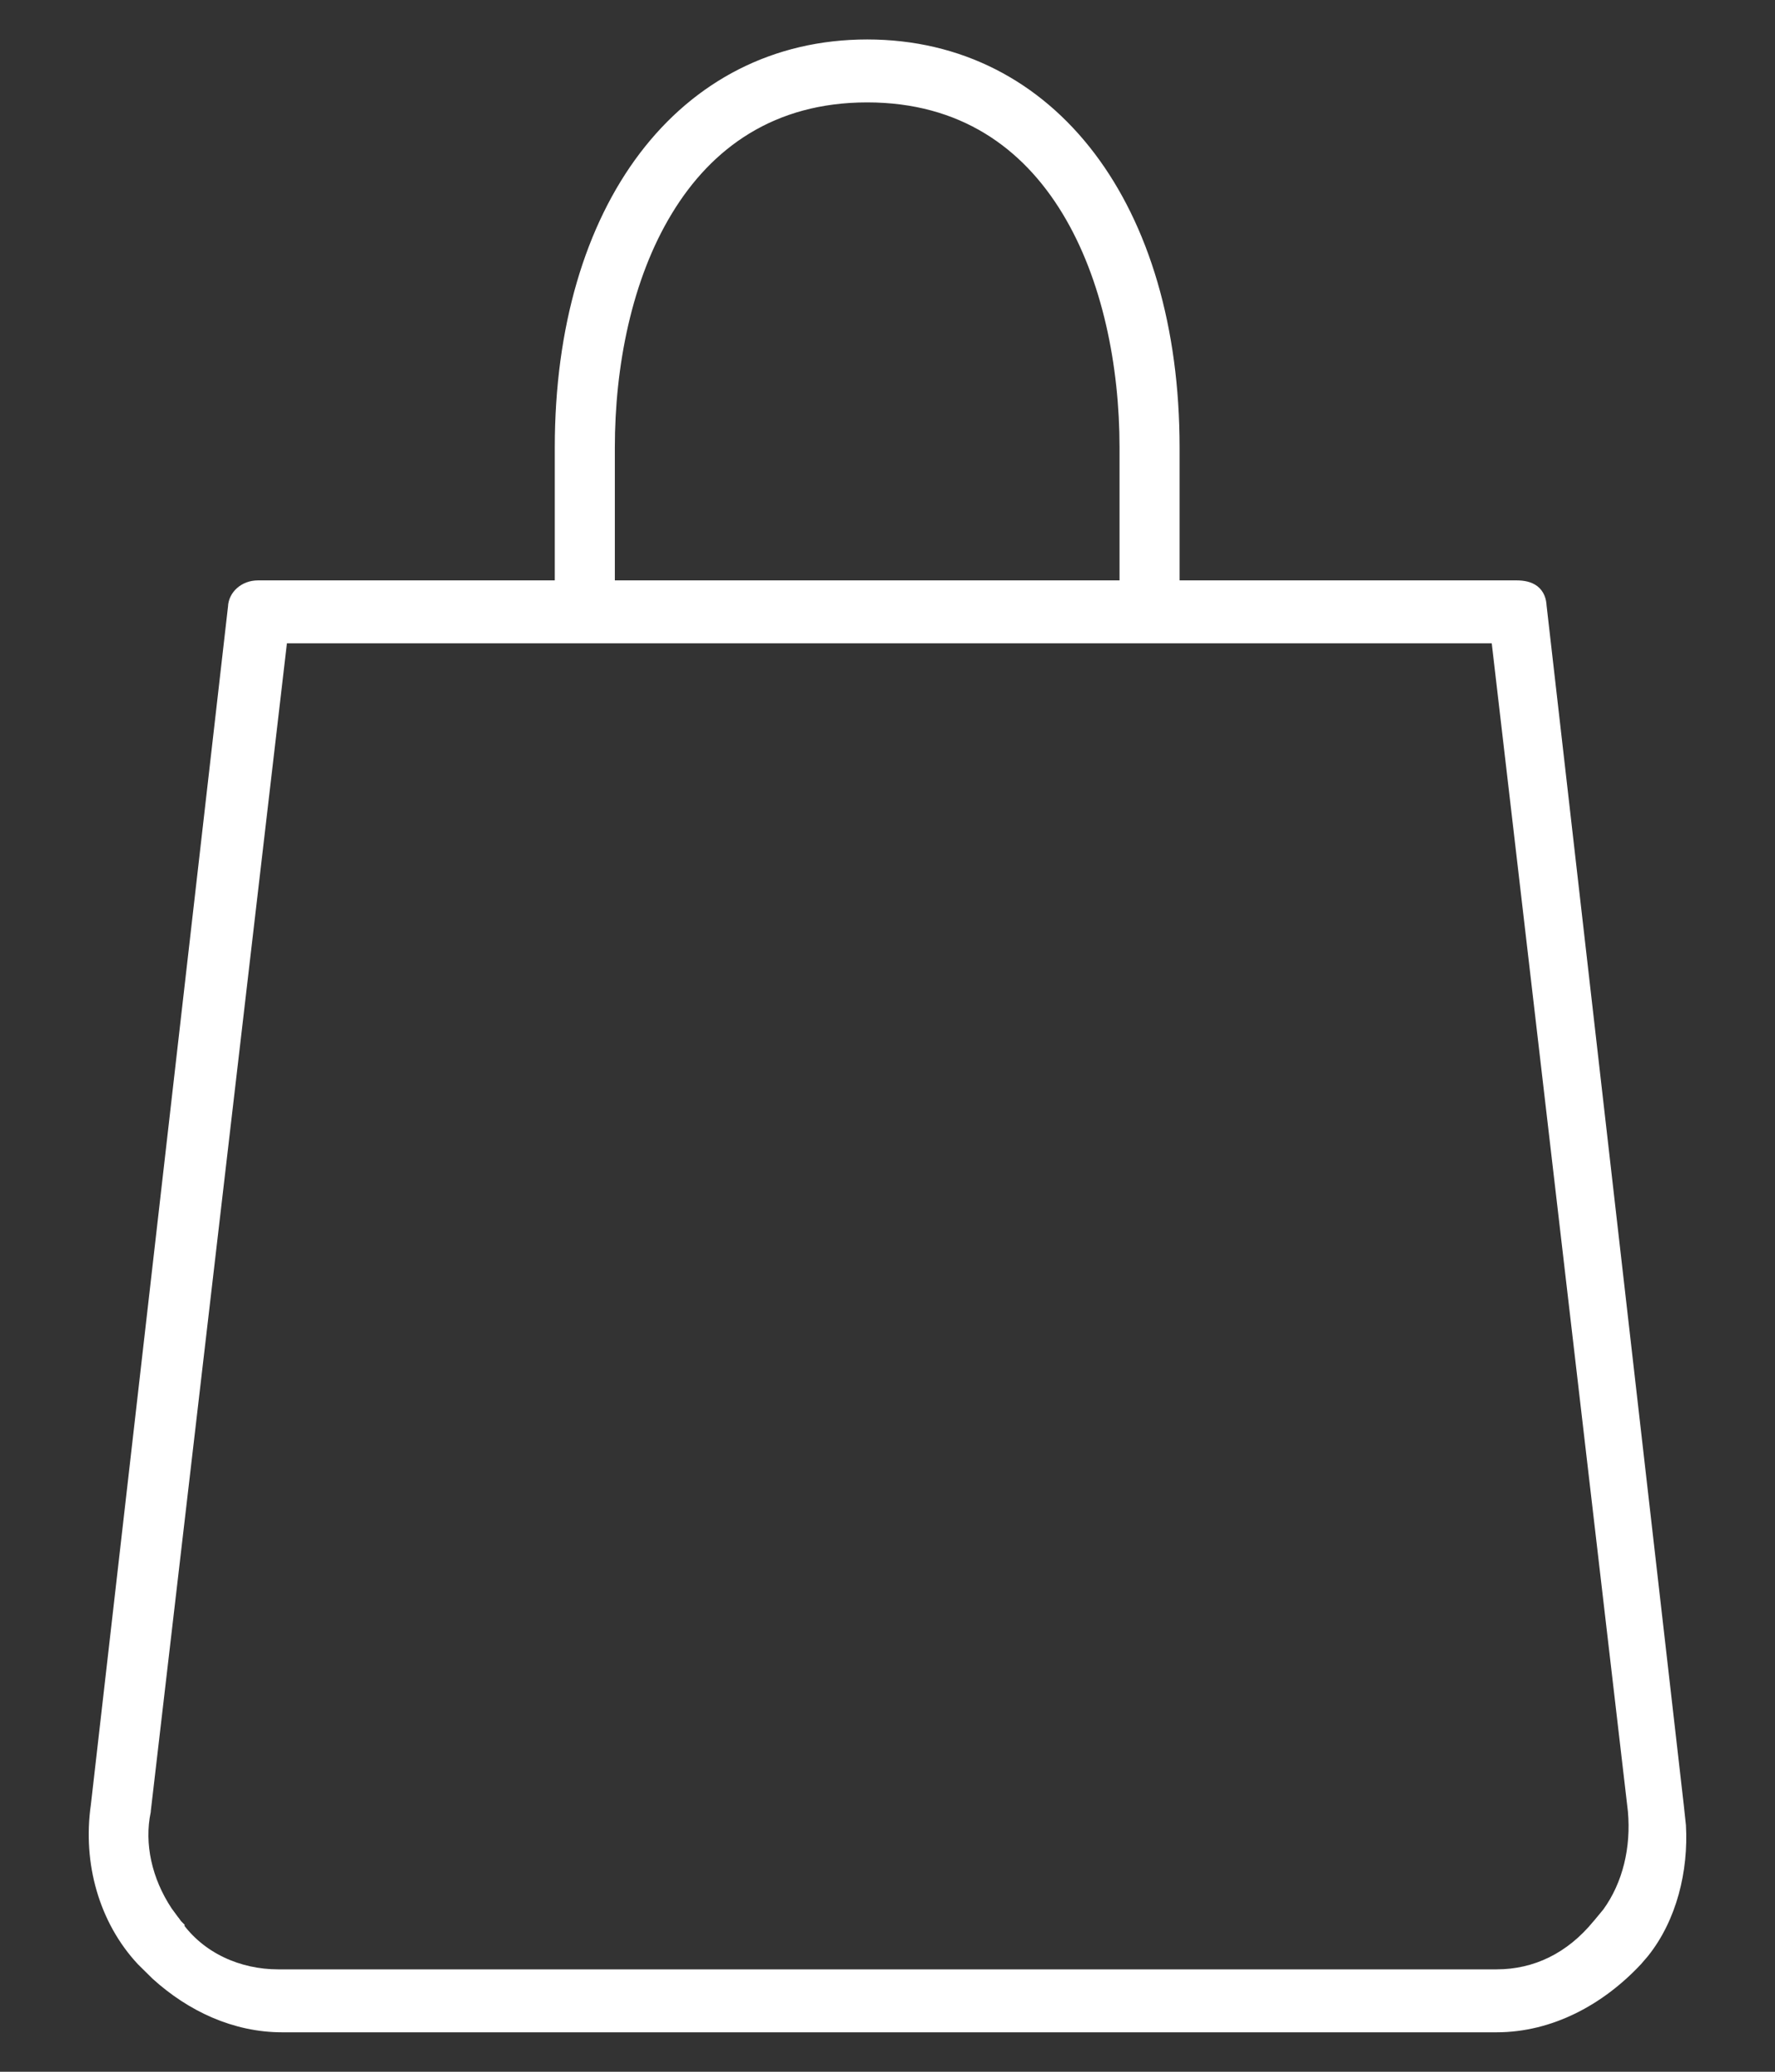 <svg width="18" height="21" viewBox="0 0 18 21" fill="none" xmlns="http://www.w3.org/2000/svg">
<rect x="0" y="0" width="18" height="21" fill="#333333" stroke="none"/>
<path d="M8.794 0.45C9.731 0.45 10.512 0.864 11.058 1.583C11.603 2.301 11.912 3.321 11.912 4.535V5.933H15.38C15.445 5.933 15.51 5.944 15.559 5.981C15.609 6.02 15.633 6.078 15.634 6.152H15.635L17.025 18.3L17.047 18.505C17.072 18.956 16.956 19.443 16.672 19.797L16.604 19.876C16.228 20.278 15.725 20.55 15.176 20.55H2.861C2.381 20.55 1.936 20.342 1.581 20.02L1.435 19.876C1.055 19.469 0.887 18.883 0.971 18.3L2.362 6.152C2.366 6.035 2.472 5.933 2.616 5.933H5.676V4.535C5.676 3.321 5.984 2.301 6.529 1.583C7.075 0.864 7.857 0.45 8.794 0.45ZM1.479 18.356L1.479 18.361C1.41 18.692 1.491 19.058 1.699 19.372L1.796 19.504L1.798 19.506L1.757 19.535L1.798 19.507C2.032 19.842 2.425 20.012 2.82 20.012H15.176C15.569 20.012 15.923 19.843 16.2 19.504L16.203 19.501L16.299 19.385C16.505 19.101 16.592 18.73 16.558 18.356L15.172 6.471H2.865L1.479 18.356ZM8.794 0.988C7.832 0.988 7.182 1.46 6.771 2.138C6.357 2.818 6.185 3.708 6.185 4.535V5.933H11.403V4.535C11.403 3.708 11.23 2.818 10.817 2.138C10.406 1.46 9.756 0.988 8.794 0.988Z" fill="white" stroke="white" stroke-width="0.1"/>
</svg>
